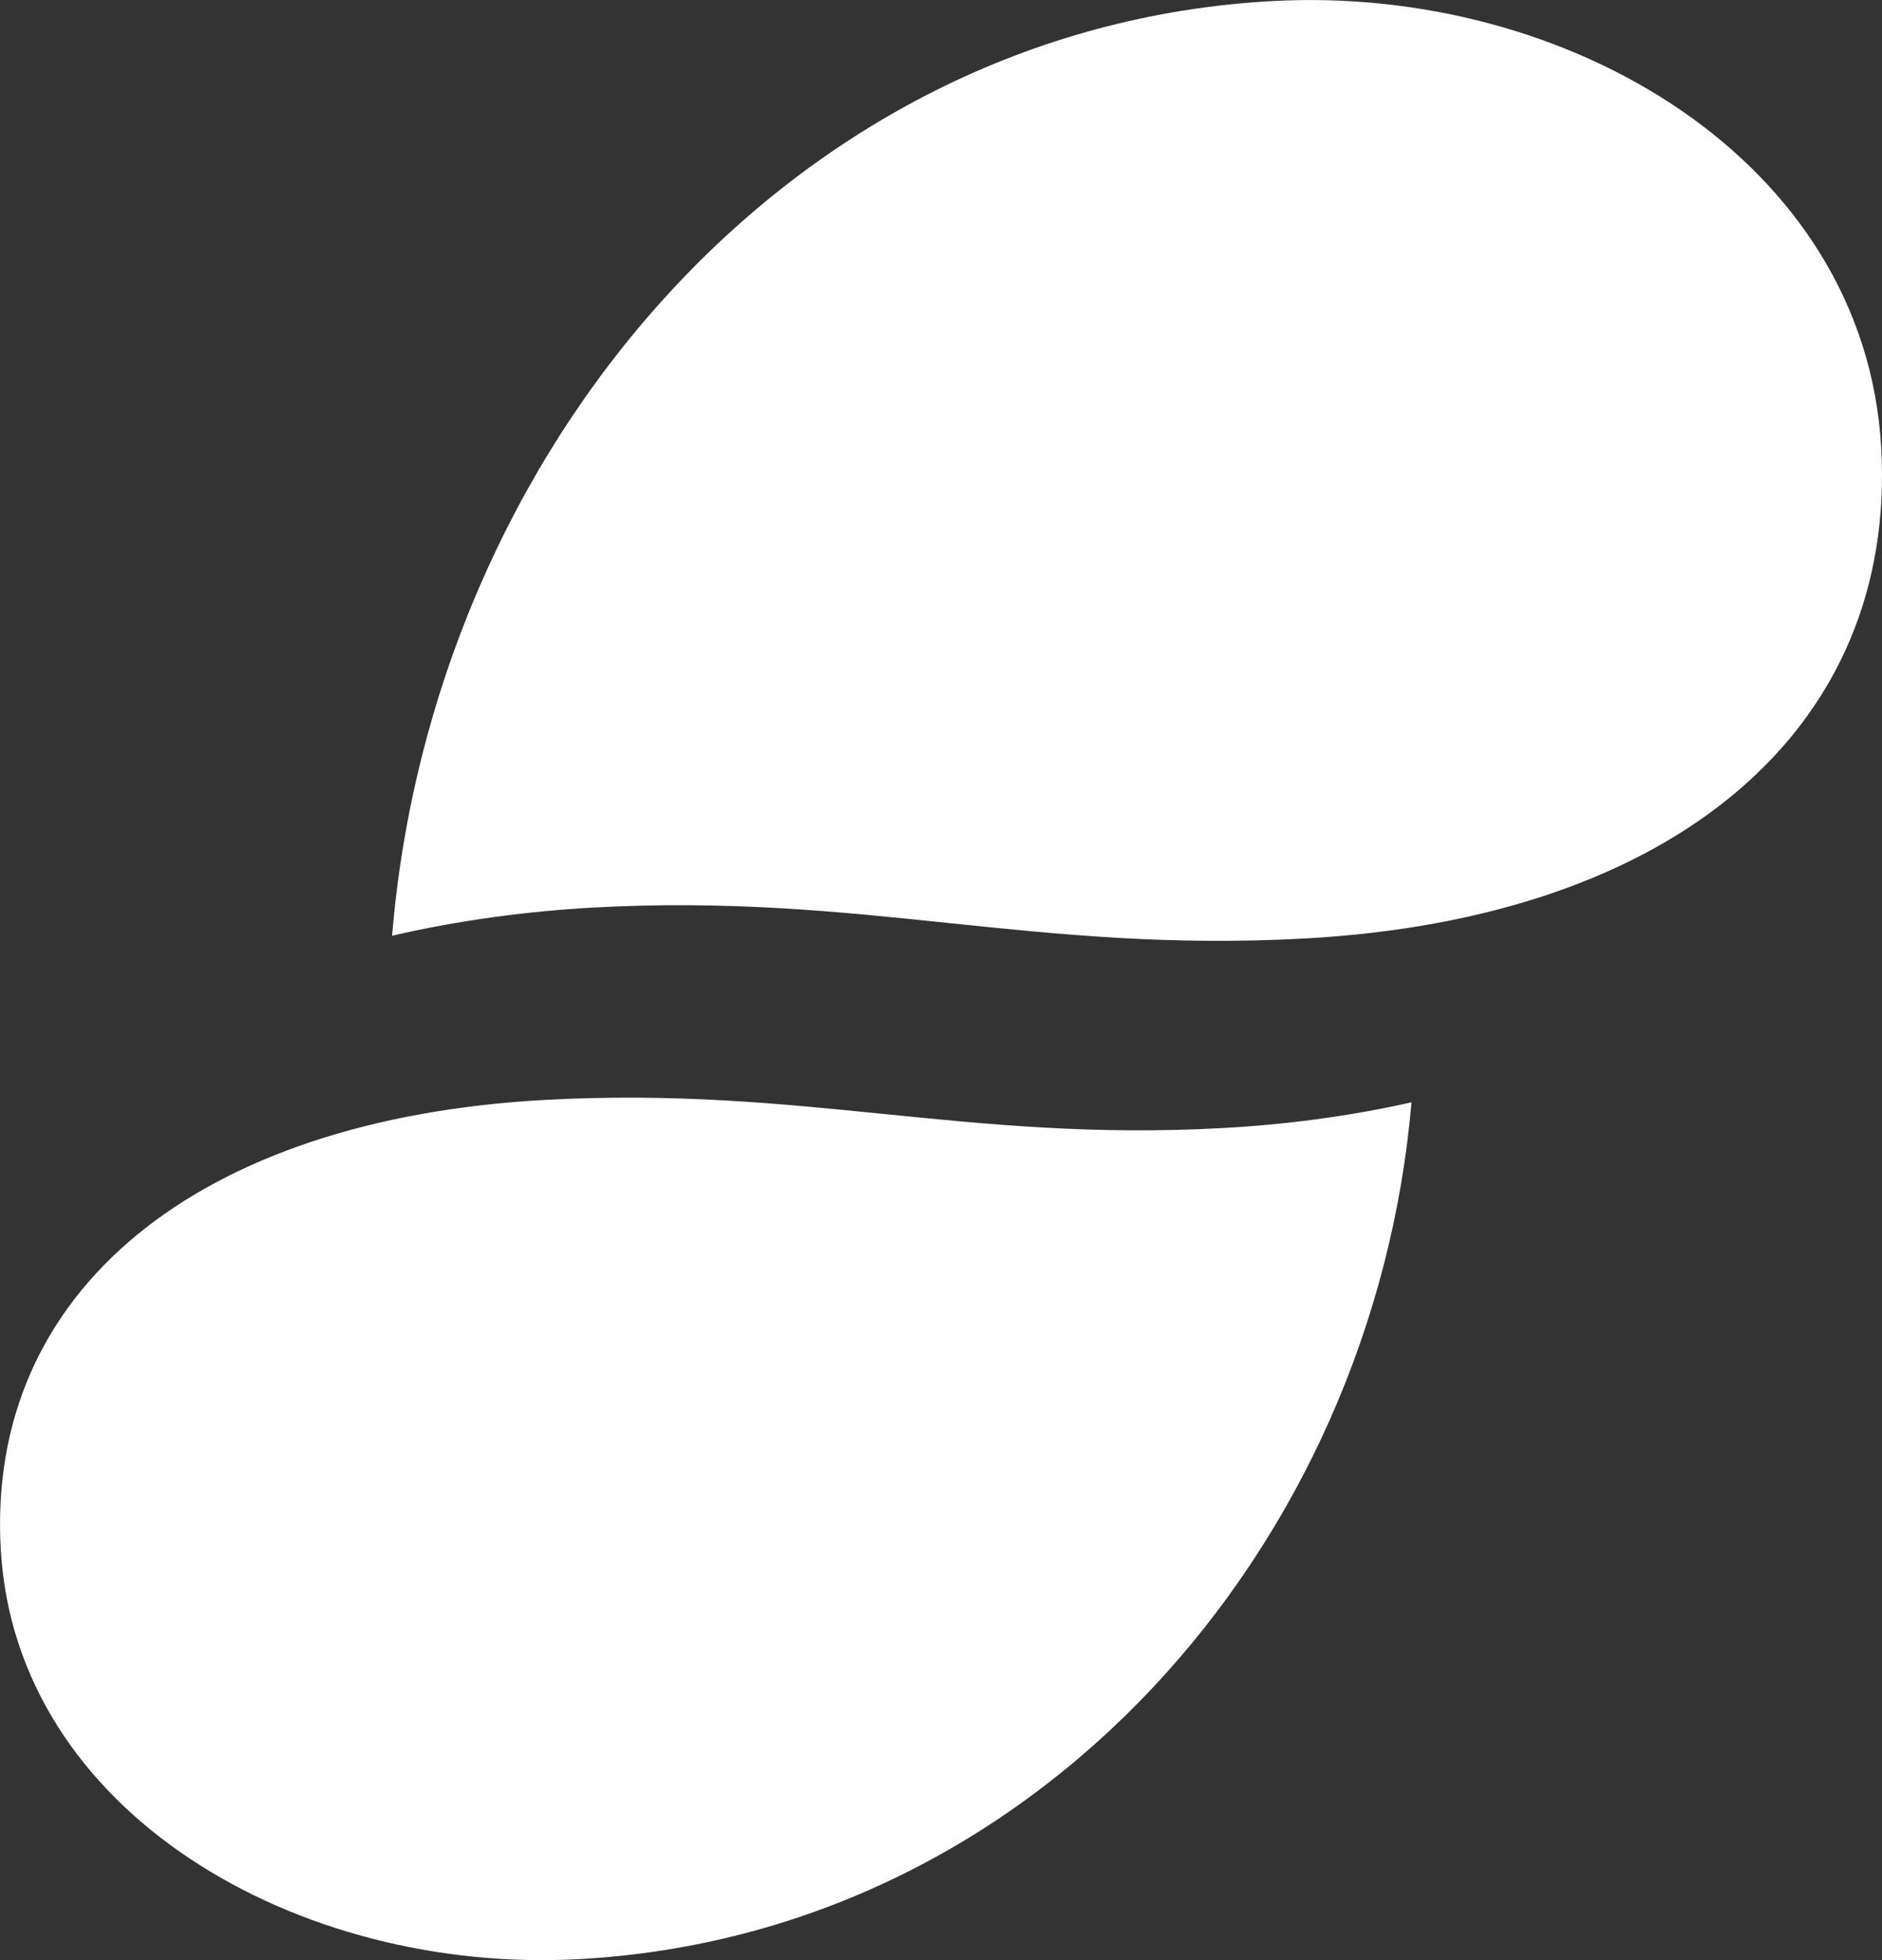 <svg width="24" height="25" viewBox="0 0 24 25" fill="none" xmlns="http://www.w3.org/2000/svg">
<rect x="0" y="0" width="24" height="25" fill="#333333" stroke="none"/>
<path fill-rule="evenodd" clip-rule="evenodd" d="M12.102 11.773C13.512 11.919 14.921 12.065 16.654 11.969C21.348 11.708 24.192 9.304 23.99 5.711C23.784 2.055 20.001 -0.197 16.216 0.014C10.047 0.357 5.511 5.76 5 11.935C5.838 11.739 6.72 11.623 7.551 11.576C9.284 11.48 10.693 11.626 12.102 11.773ZM0.01 19.765C0.204 23.116 3.788 25.18 7.375 24.988C13.219 24.673 17.516 19.72 18 14.059C17.206 14.239 16.371 14.346 15.583 14.388C13.942 14.477 12.607 14.342 11.271 14.208C9.936 14.074 8.601 13.94 6.96 14.028C2.512 14.268 -0.182 16.471 0.01 19.765Z" fill="white"/>
</svg>
